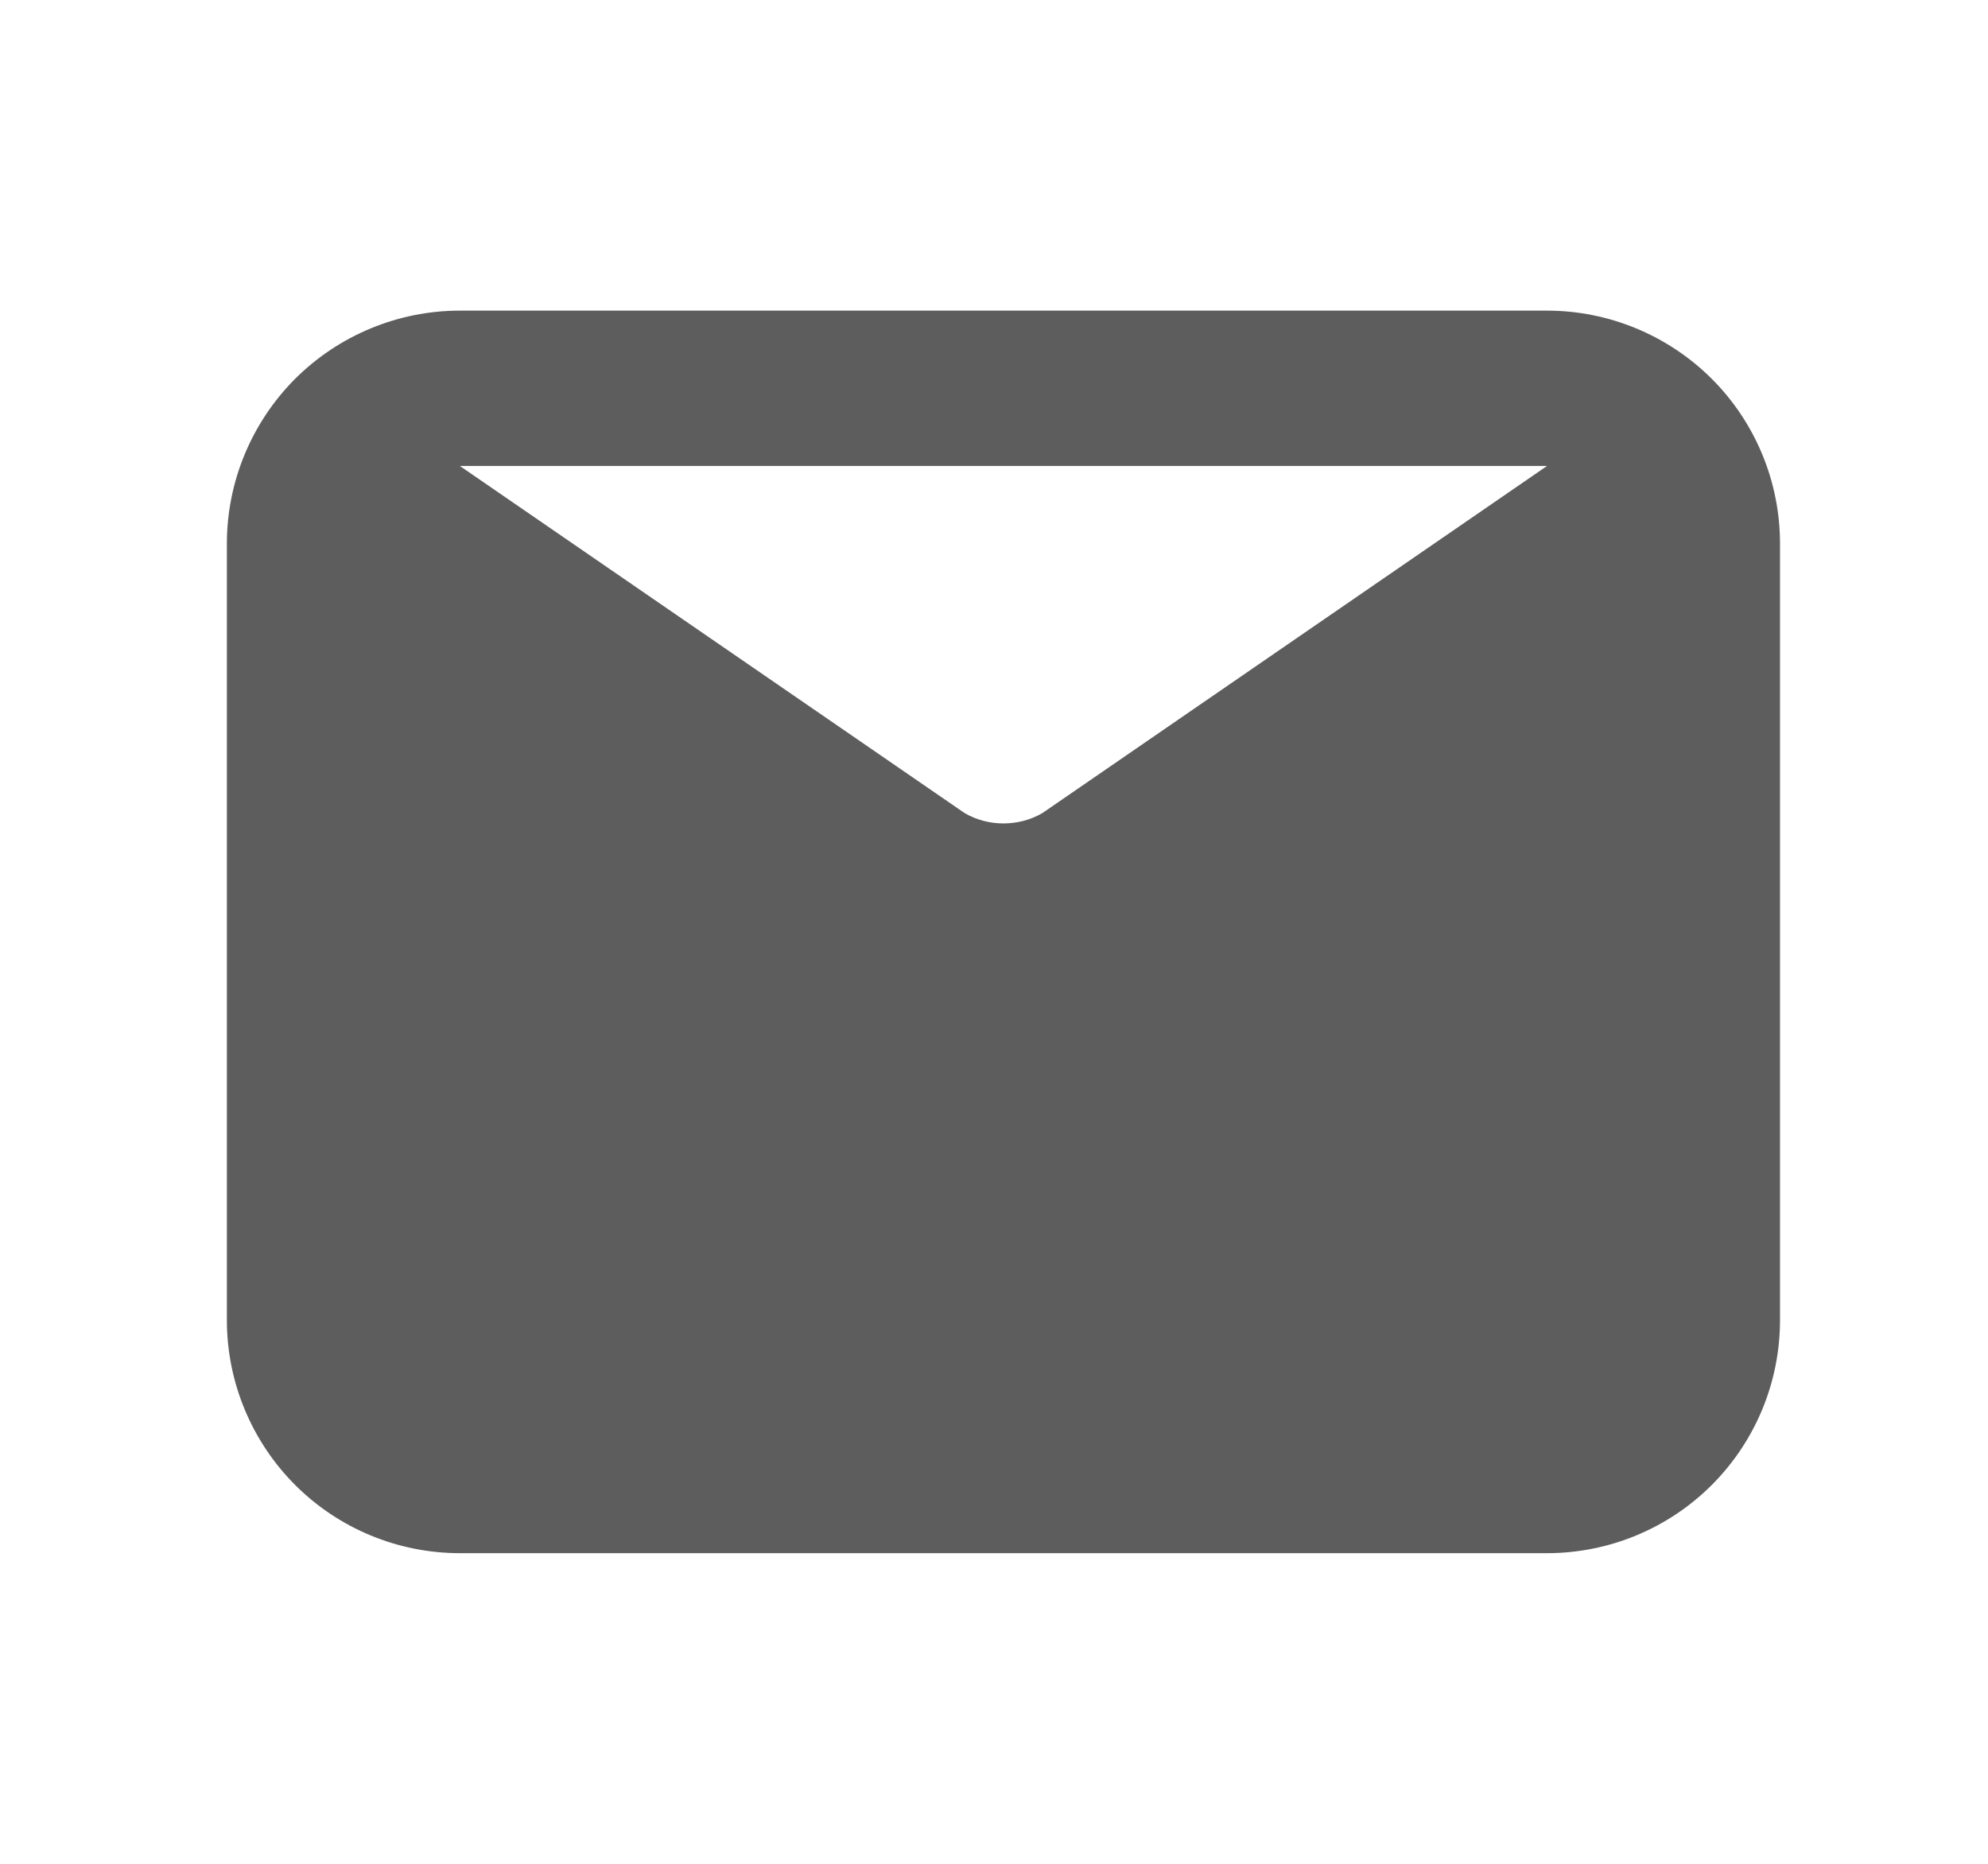 <svg width="16" height="15" viewBox="0 0 16 15" fill="none" xmlns="http://www.w3.org/2000/svg">
<path d="M12.451 2.5H3.701C3.204 2.5 2.727 2.698 2.375 3.049C2.024 3.401 1.826 3.878 1.826 4.375V10.625C1.826 11.122 2.024 11.599 2.375 11.951C2.727 12.303 3.204 12.5 3.701 12.5H12.451C12.948 12.5 13.425 12.303 13.777 11.951C14.129 11.599 14.326 11.122 14.326 10.625V4.375C14.326 3.878 14.129 3.401 13.777 3.049C13.425 2.698 12.948 2.5 12.451 2.5ZM12.451 3.75L8.389 6.544C8.294 6.599 8.186 6.627 8.076 6.627C7.966 6.627 7.859 6.599 7.764 6.544L3.701 3.75H12.451Z" fill="#5D5D5D"/>
</svg>
